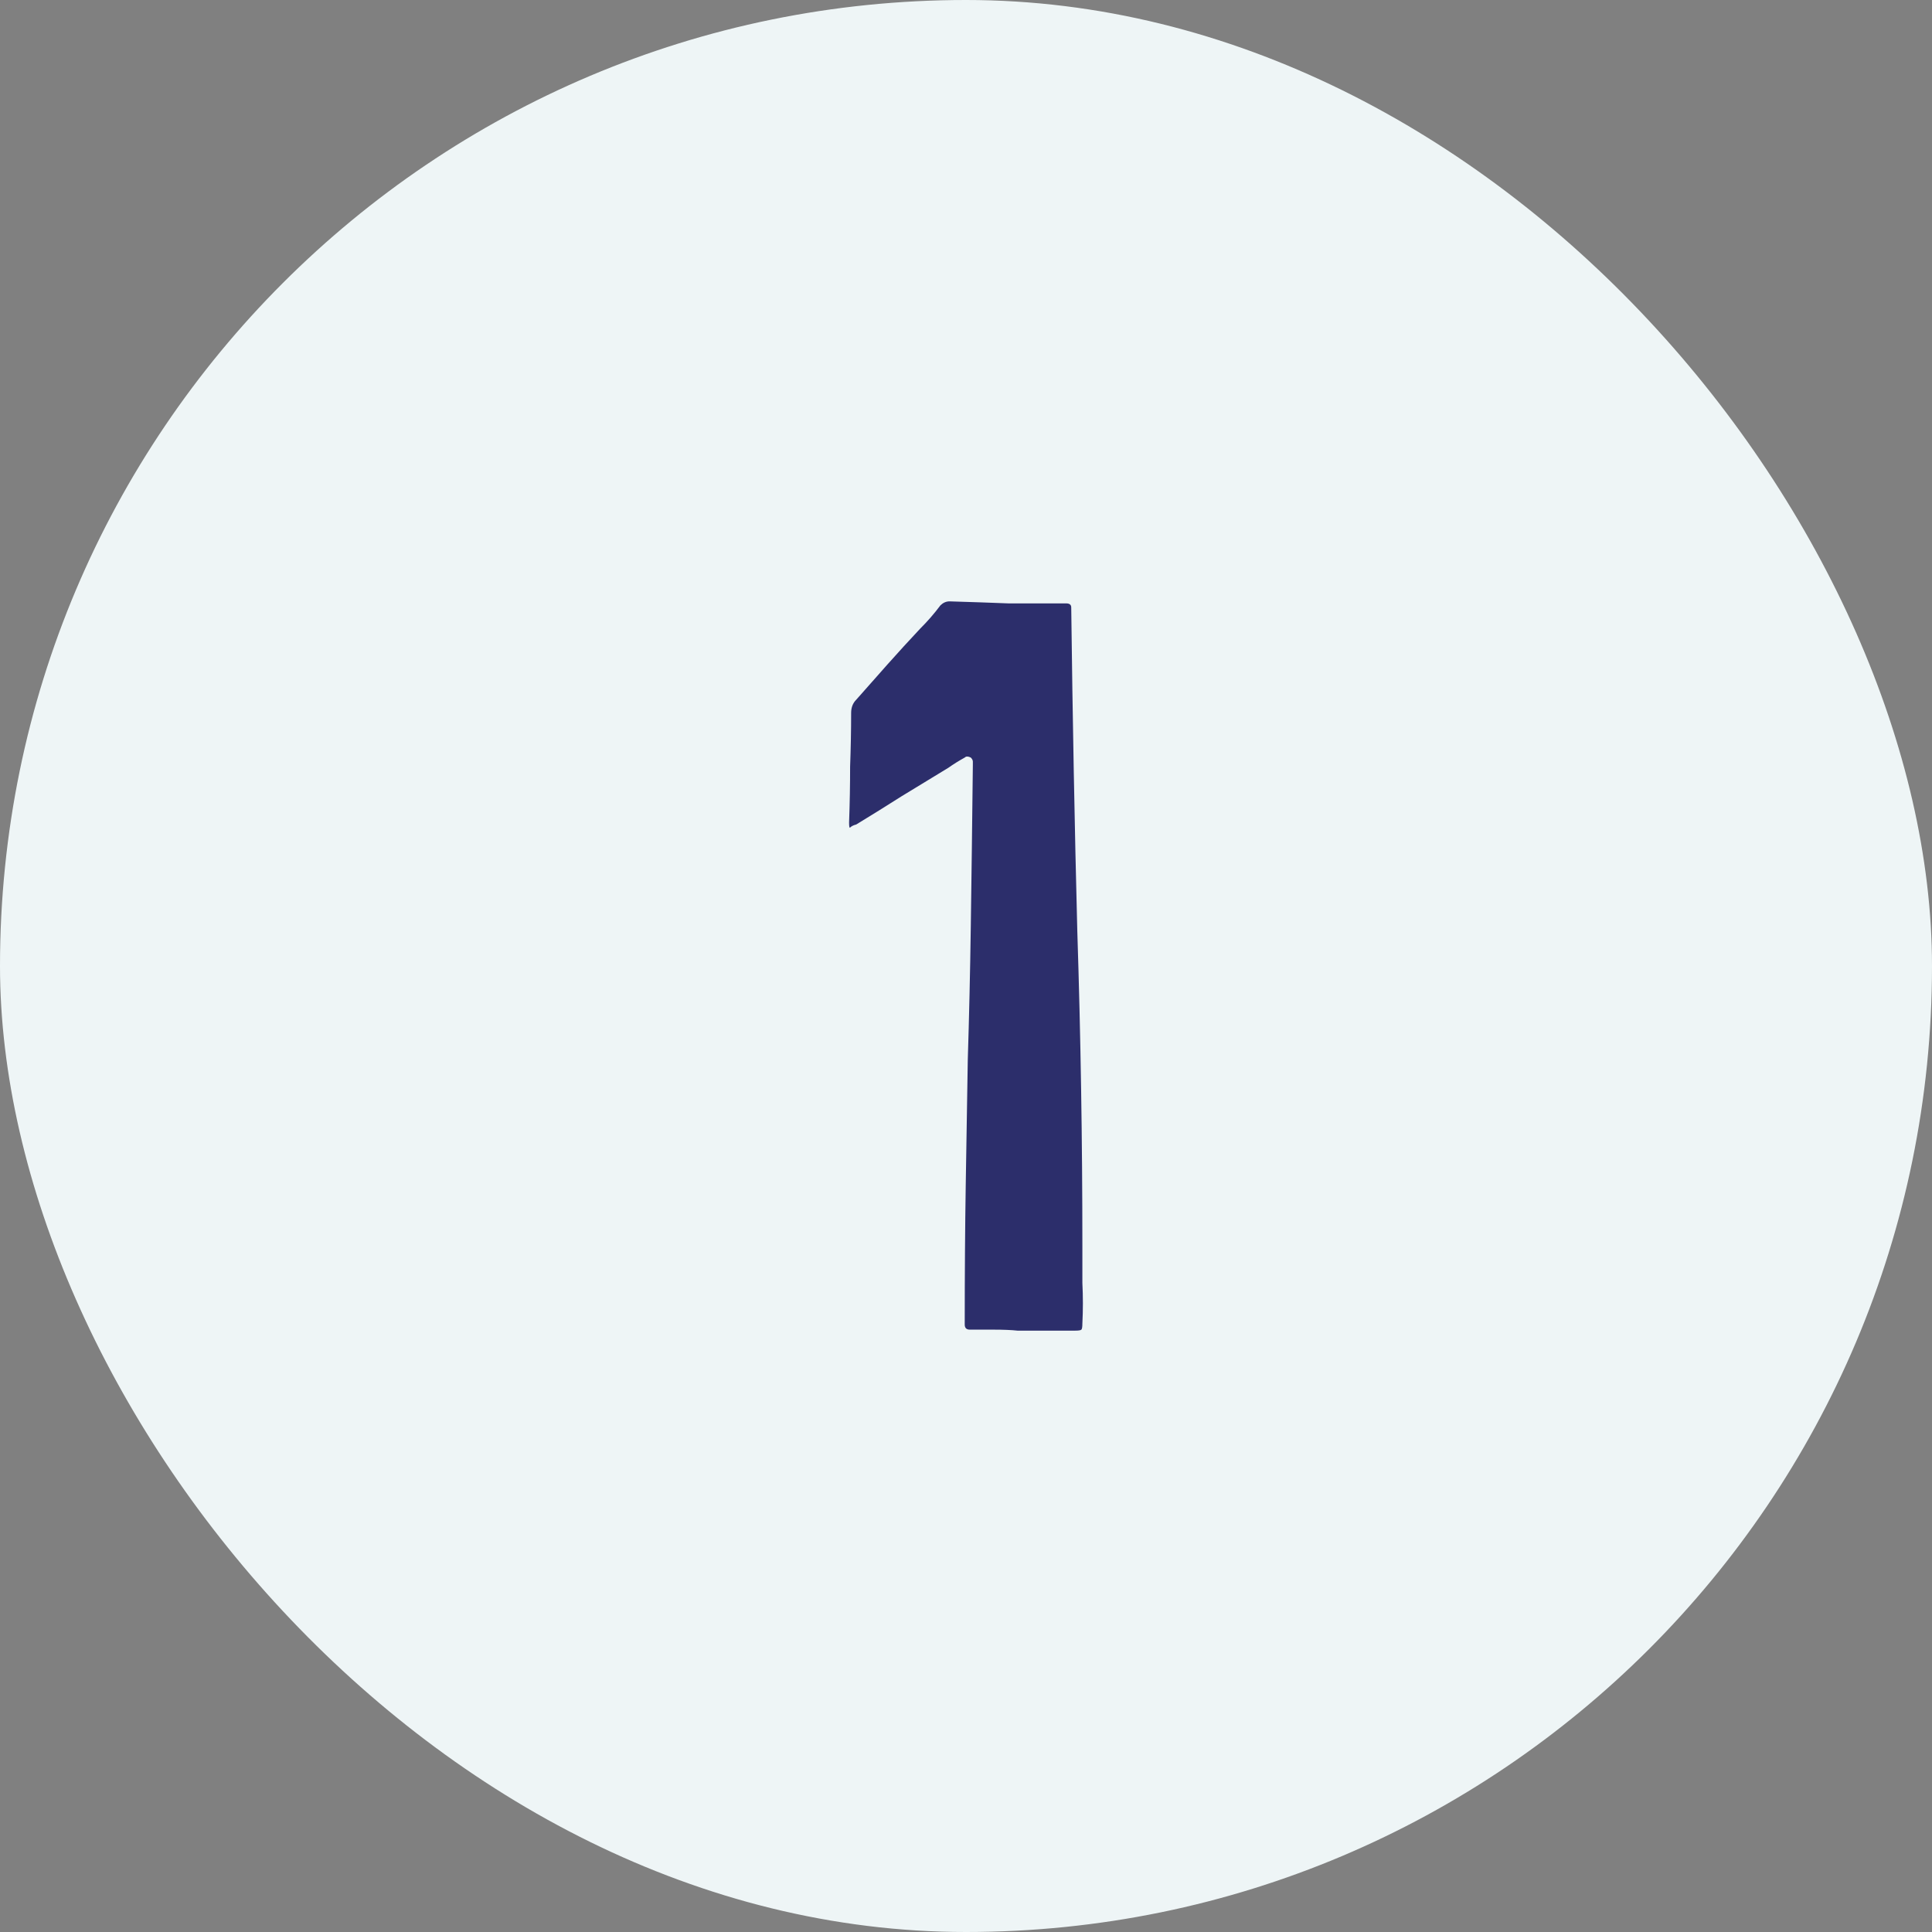 <svg width="64" height="64" viewBox="0 0 64 64" fill="none" xmlns="http://www.w3.org/2000/svg">
<rect x="0" y="0" width="64" height="64" fill="#808080" stroke="none"/>
<rect width="64" height="64" rx="32" fill="#EEF5F6"/>
<path d="M35.855 41.257C35.855 41.638 35.855 42.052 35.855 42.5C35.878 42.948 35.878 43.396 35.855 43.844C35.855 43.956 35.844 44.023 35.822 44.046C35.799 44.068 35.732 44.079 35.62 44.079C35.284 44.079 35.015 44.079 34.814 44.079C34.612 44.079 34.422 44.079 34.243 44.079C34.086 44.079 33.907 44.079 33.705 44.079C33.503 44.057 33.235 44.046 32.899 44.046H32.126C32.014 44.046 31.958 43.99 31.958 43.878C31.958 42.198 31.969 40.663 31.991 39.275C32.014 37.886 32.036 36.497 32.059 35.108C32.103 33.697 32.137 32.218 32.159 30.673C32.182 29.127 32.204 27.346 32.227 25.331C32.227 25.286 32.227 25.252 32.227 25.23C32.227 25.185 32.204 25.14 32.159 25.095C32.07 25.05 32.003 25.05 31.958 25.095C31.756 25.207 31.577 25.319 31.42 25.431C30.905 25.745 30.39 26.058 29.875 26.372C29.382 26.686 28.878 26.999 28.363 27.313C28.273 27.335 28.206 27.369 28.161 27.414C28.139 27.436 28.127 27.38 28.127 27.246C28.15 26.619 28.161 26.003 28.161 25.398C28.183 24.793 28.195 24.199 28.195 23.617C28.195 23.438 28.251 23.292 28.363 23.18C28.721 22.777 29.068 22.385 29.404 22.004C29.763 21.601 30.121 21.209 30.479 20.828C30.726 20.582 30.95 20.324 31.151 20.055C31.241 19.966 31.342 19.921 31.454 19.921C32.193 19.943 32.843 19.966 33.403 19.988C33.963 19.988 34.601 19.988 35.318 19.988C35.43 19.988 35.486 20.033 35.486 20.122C35.531 23.796 35.598 27.369 35.687 30.841C35.799 34.313 35.855 37.785 35.855 41.257Z" fill="#2C2E6B"/>
</svg>
